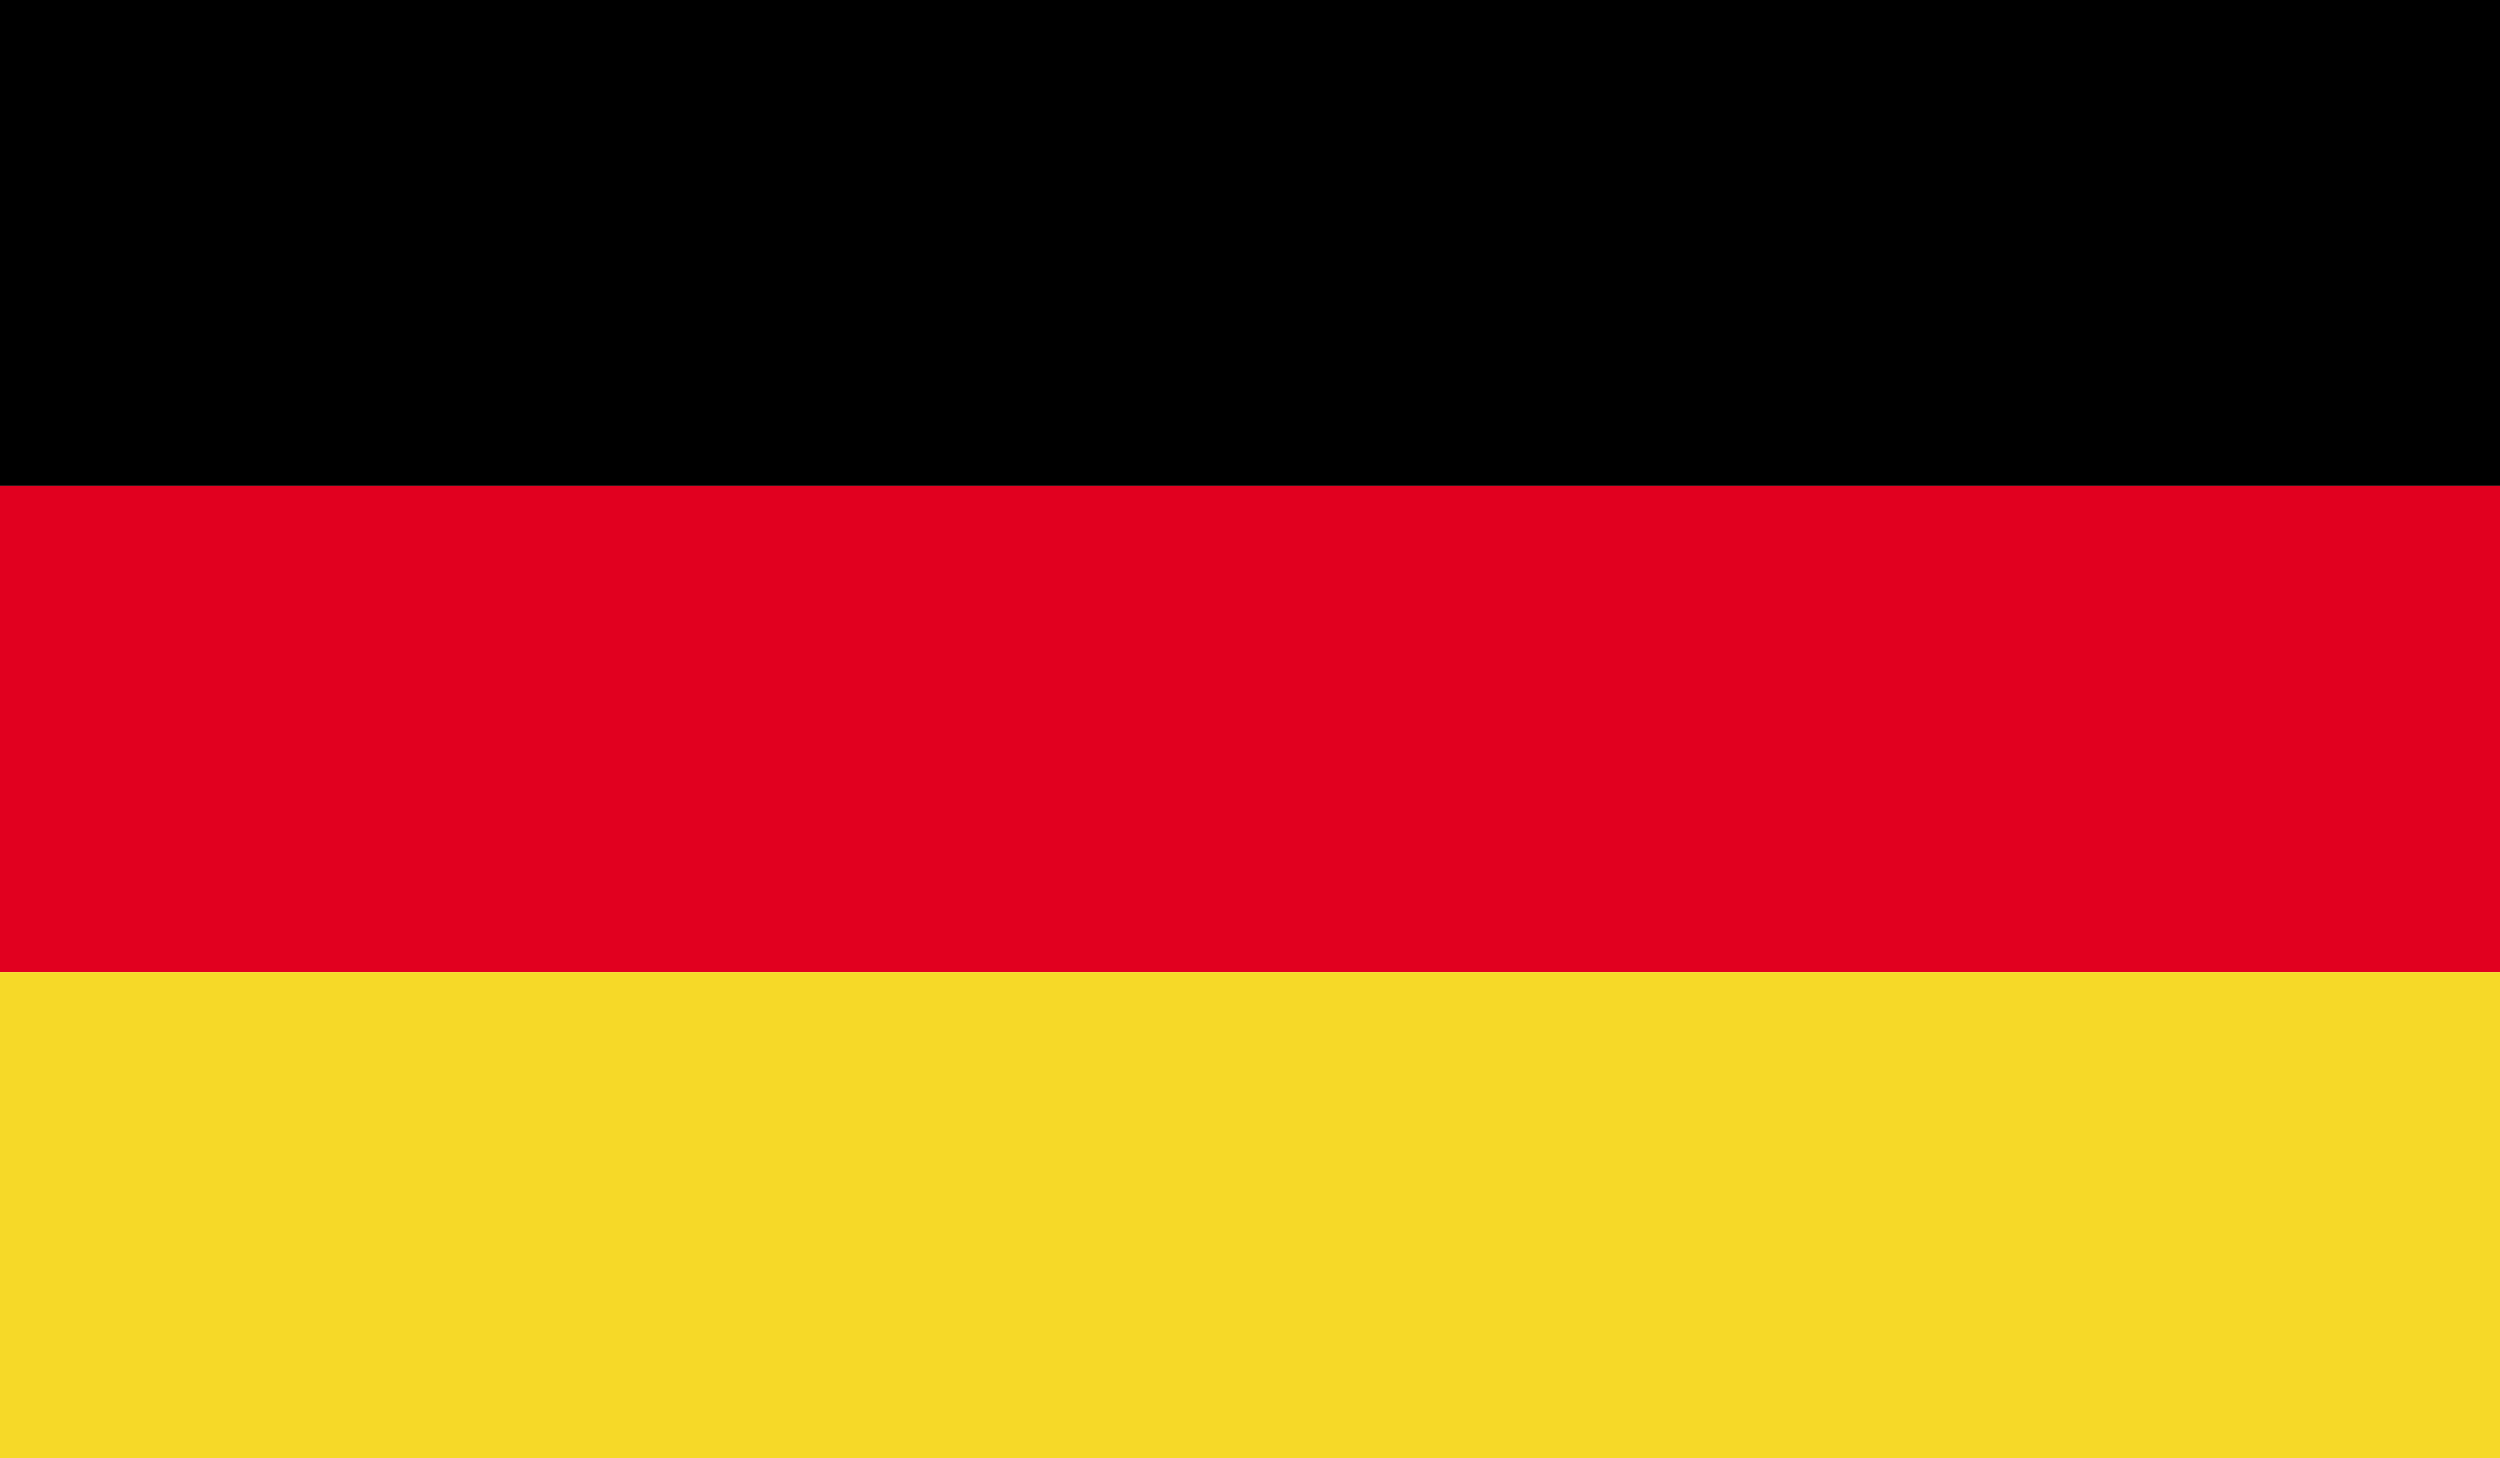 <?xml version="1.0" encoding="UTF-8"?><svg id="_レイヤー_2" xmlns="http://www.w3.org/2000/svg" width="45" height="26.249" xmlns:xlink="http://www.w3.org/1999/xlink" viewBox="0 0 45 26.249"><defs><style>.cls-1{fill:#e1001f;}.cls-2{clip-path:url(#clippath);}.cls-3{fill:none;}.cls-4{fill:#f6d928;}</style><clipPath id="clippath"><rect class="cls-3" width="45" height="26.249"/></clipPath></defs><g id="_レイヤー_1-2"><g class="cls-2"><g><rect width="45" height="8.746"/><rect class="cls-1" y="8.746" width="45" height="8.751"/><rect class="cls-4" y="17.498" width="45" height="8.752"/></g></g></g></svg>